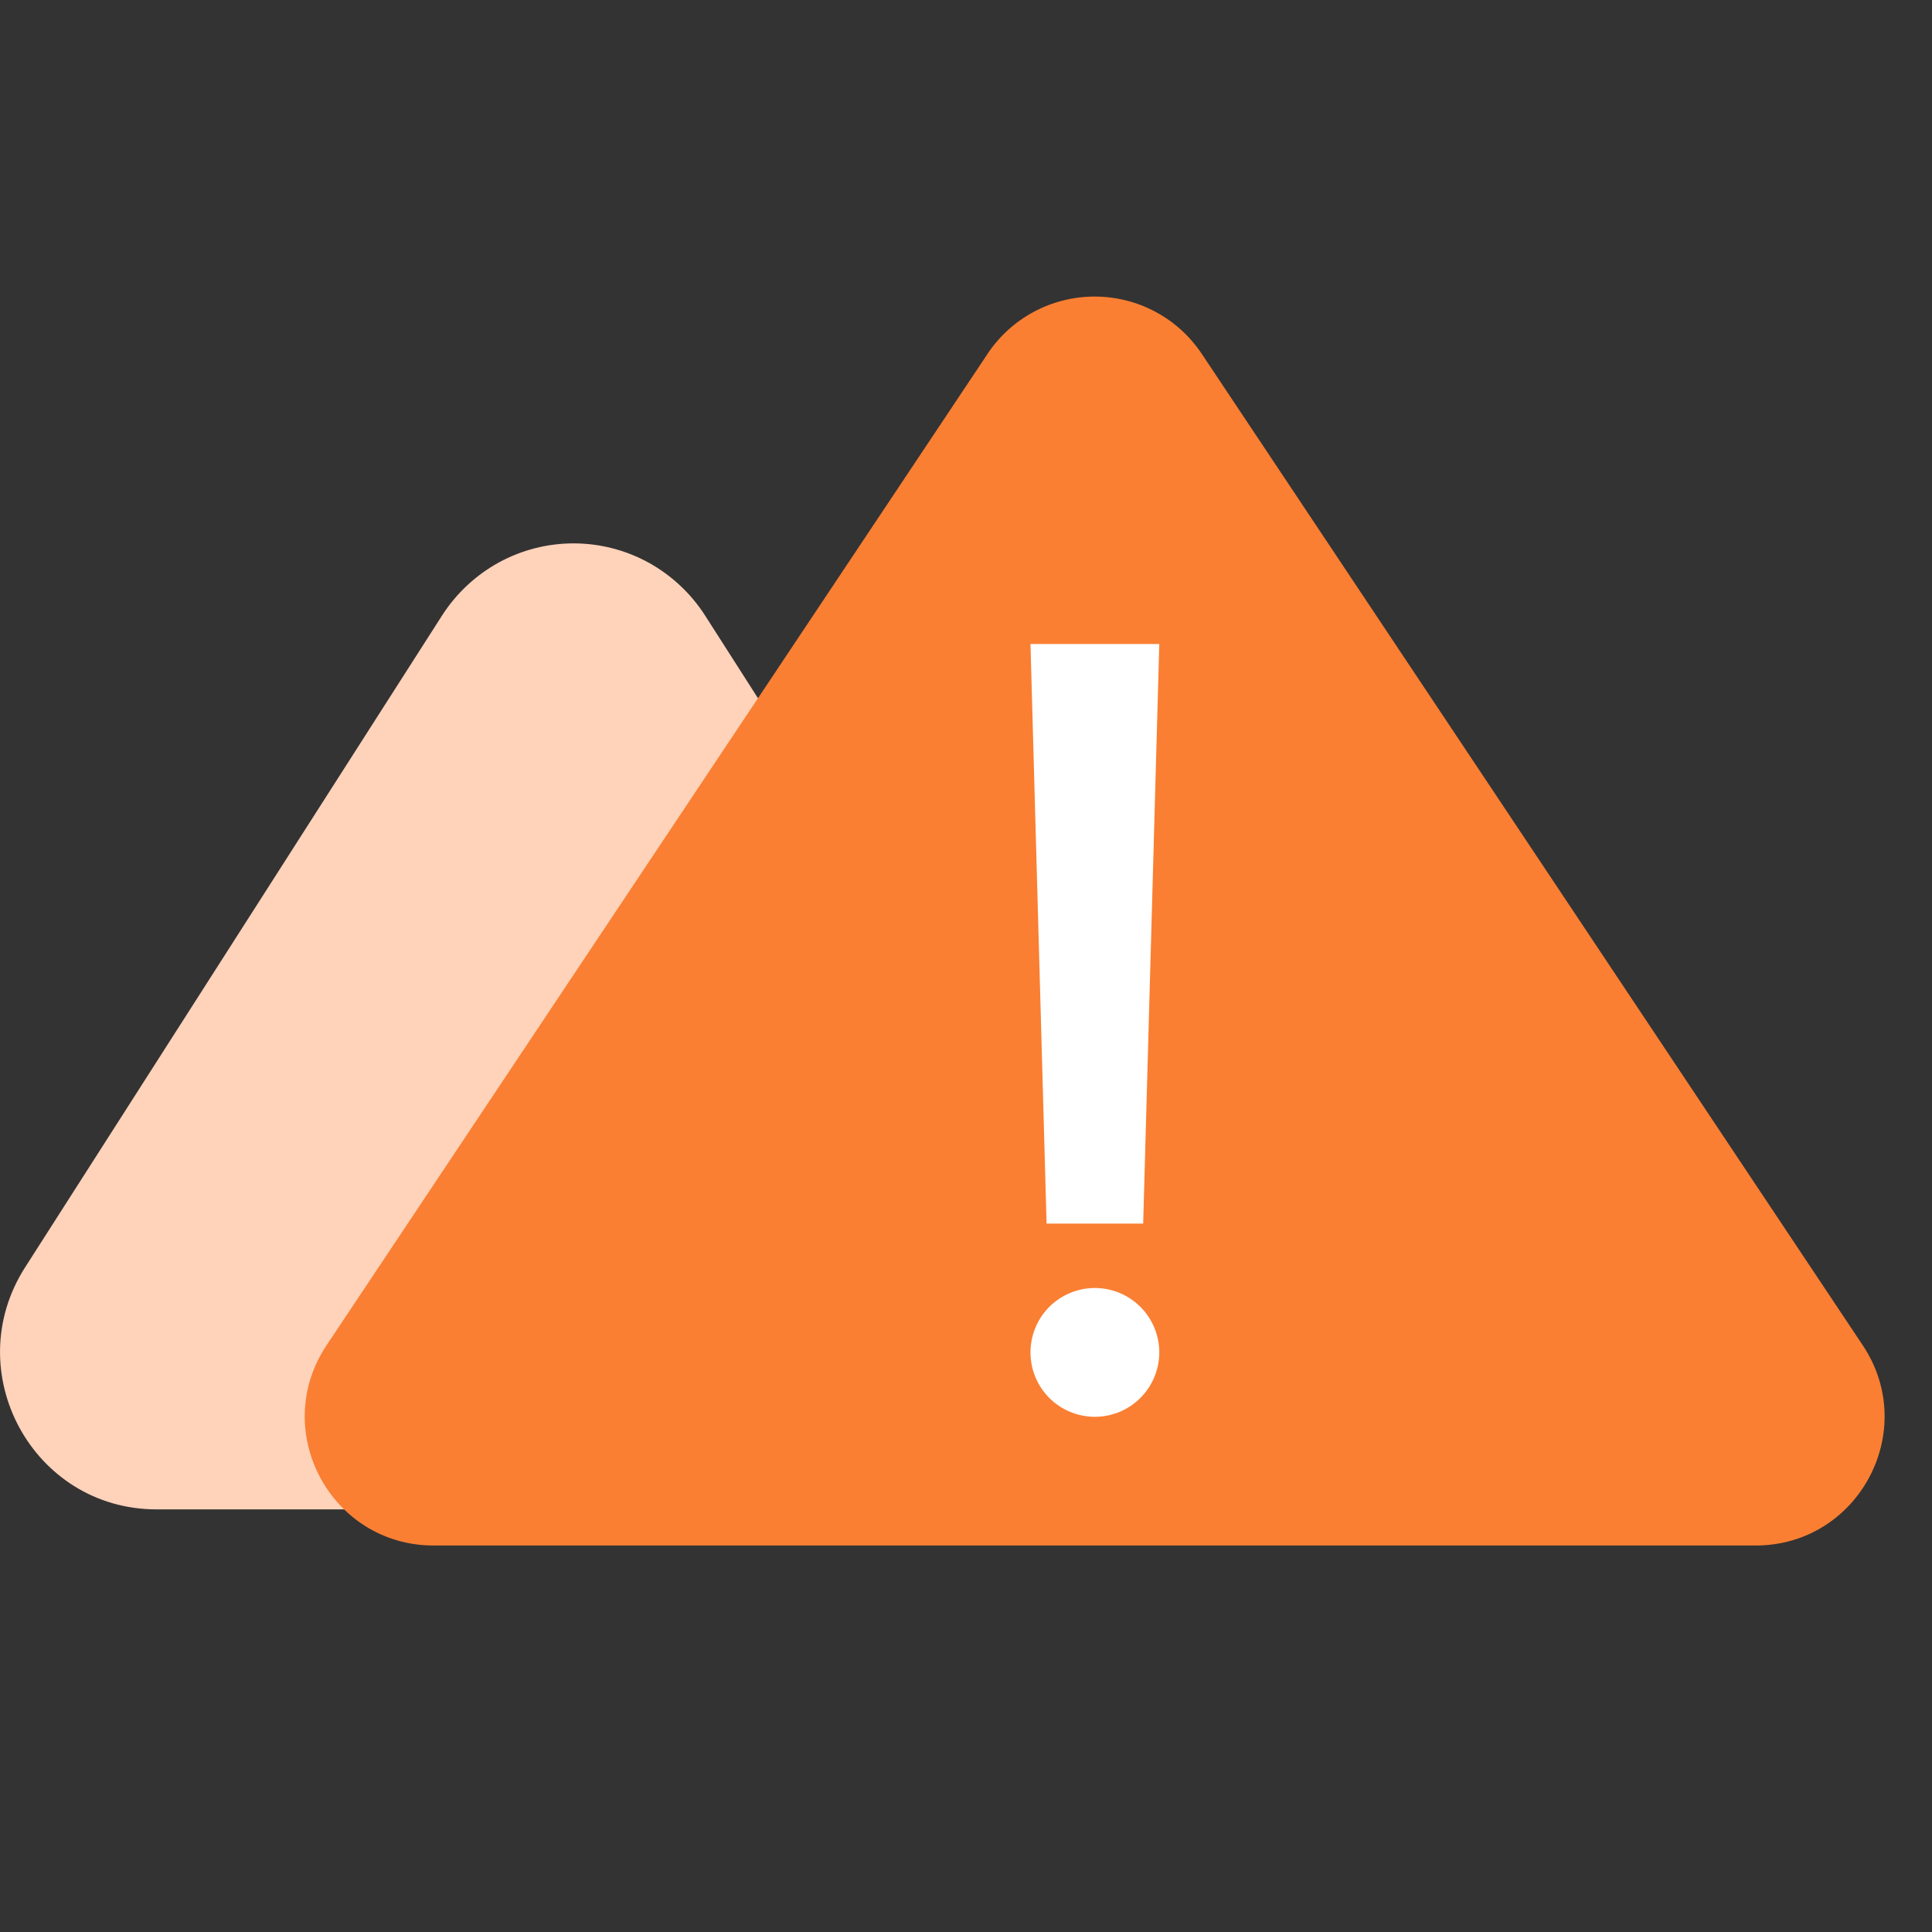 <svg width="24" height="24" viewBox="0 0 24 24" fill="none" xmlns="http://www.w3.org/2000/svg">
<rect x="0" y="0" width="24" height="24" fill="#333333" stroke="none"/>
<path d="M5.492 7.645C5.668 7.371 5.91 7.145 6.195 6.988C6.48 6.832 6.8 6.75 7.125 6.75C7.45 6.75 7.77 6.832 8.055 6.988C8.34 7.145 8.582 7.371 8.758 7.645L13.938 15.744C14.769 17.042 13.841 18.75 12.306 18.75H1.944C0.409 18.75 -0.519 17.043 0.312 15.743L5.492 7.645Z" fill="#FFD2BA"/>
<path d="M12.267 4.396C12.413 4.177 12.611 3.997 12.843 3.873C13.075 3.749 13.335 3.684 13.598 3.684C13.861 3.684 14.121 3.749 14.353 3.873C14.585 3.997 14.783 4.177 14.929 4.396L23.14 16.712C23.849 17.775 23.086 19.199 21.808 19.199H5.388C4.11 19.199 3.348 17.775 4.057 16.711L12.267 4.397V4.396Z" fill="#FA7F32"/>
<path d="M14.401 8H12.801L13.001 15.2H14.201L14.401 8ZM13.601 17.6C13.813 17.6 14.016 17.516 14.166 17.366C14.316 17.216 14.401 17.012 14.401 16.8C14.401 16.588 14.316 16.384 14.166 16.234C14.016 16.084 13.813 16 13.601 16C13.389 16 13.185 16.084 13.035 16.234C12.885 16.384 12.801 16.588 12.801 16.8C12.801 17.012 12.885 17.216 13.035 17.366C13.185 17.516 13.389 17.6 13.601 17.6Z" fill="white"/>
</svg>
